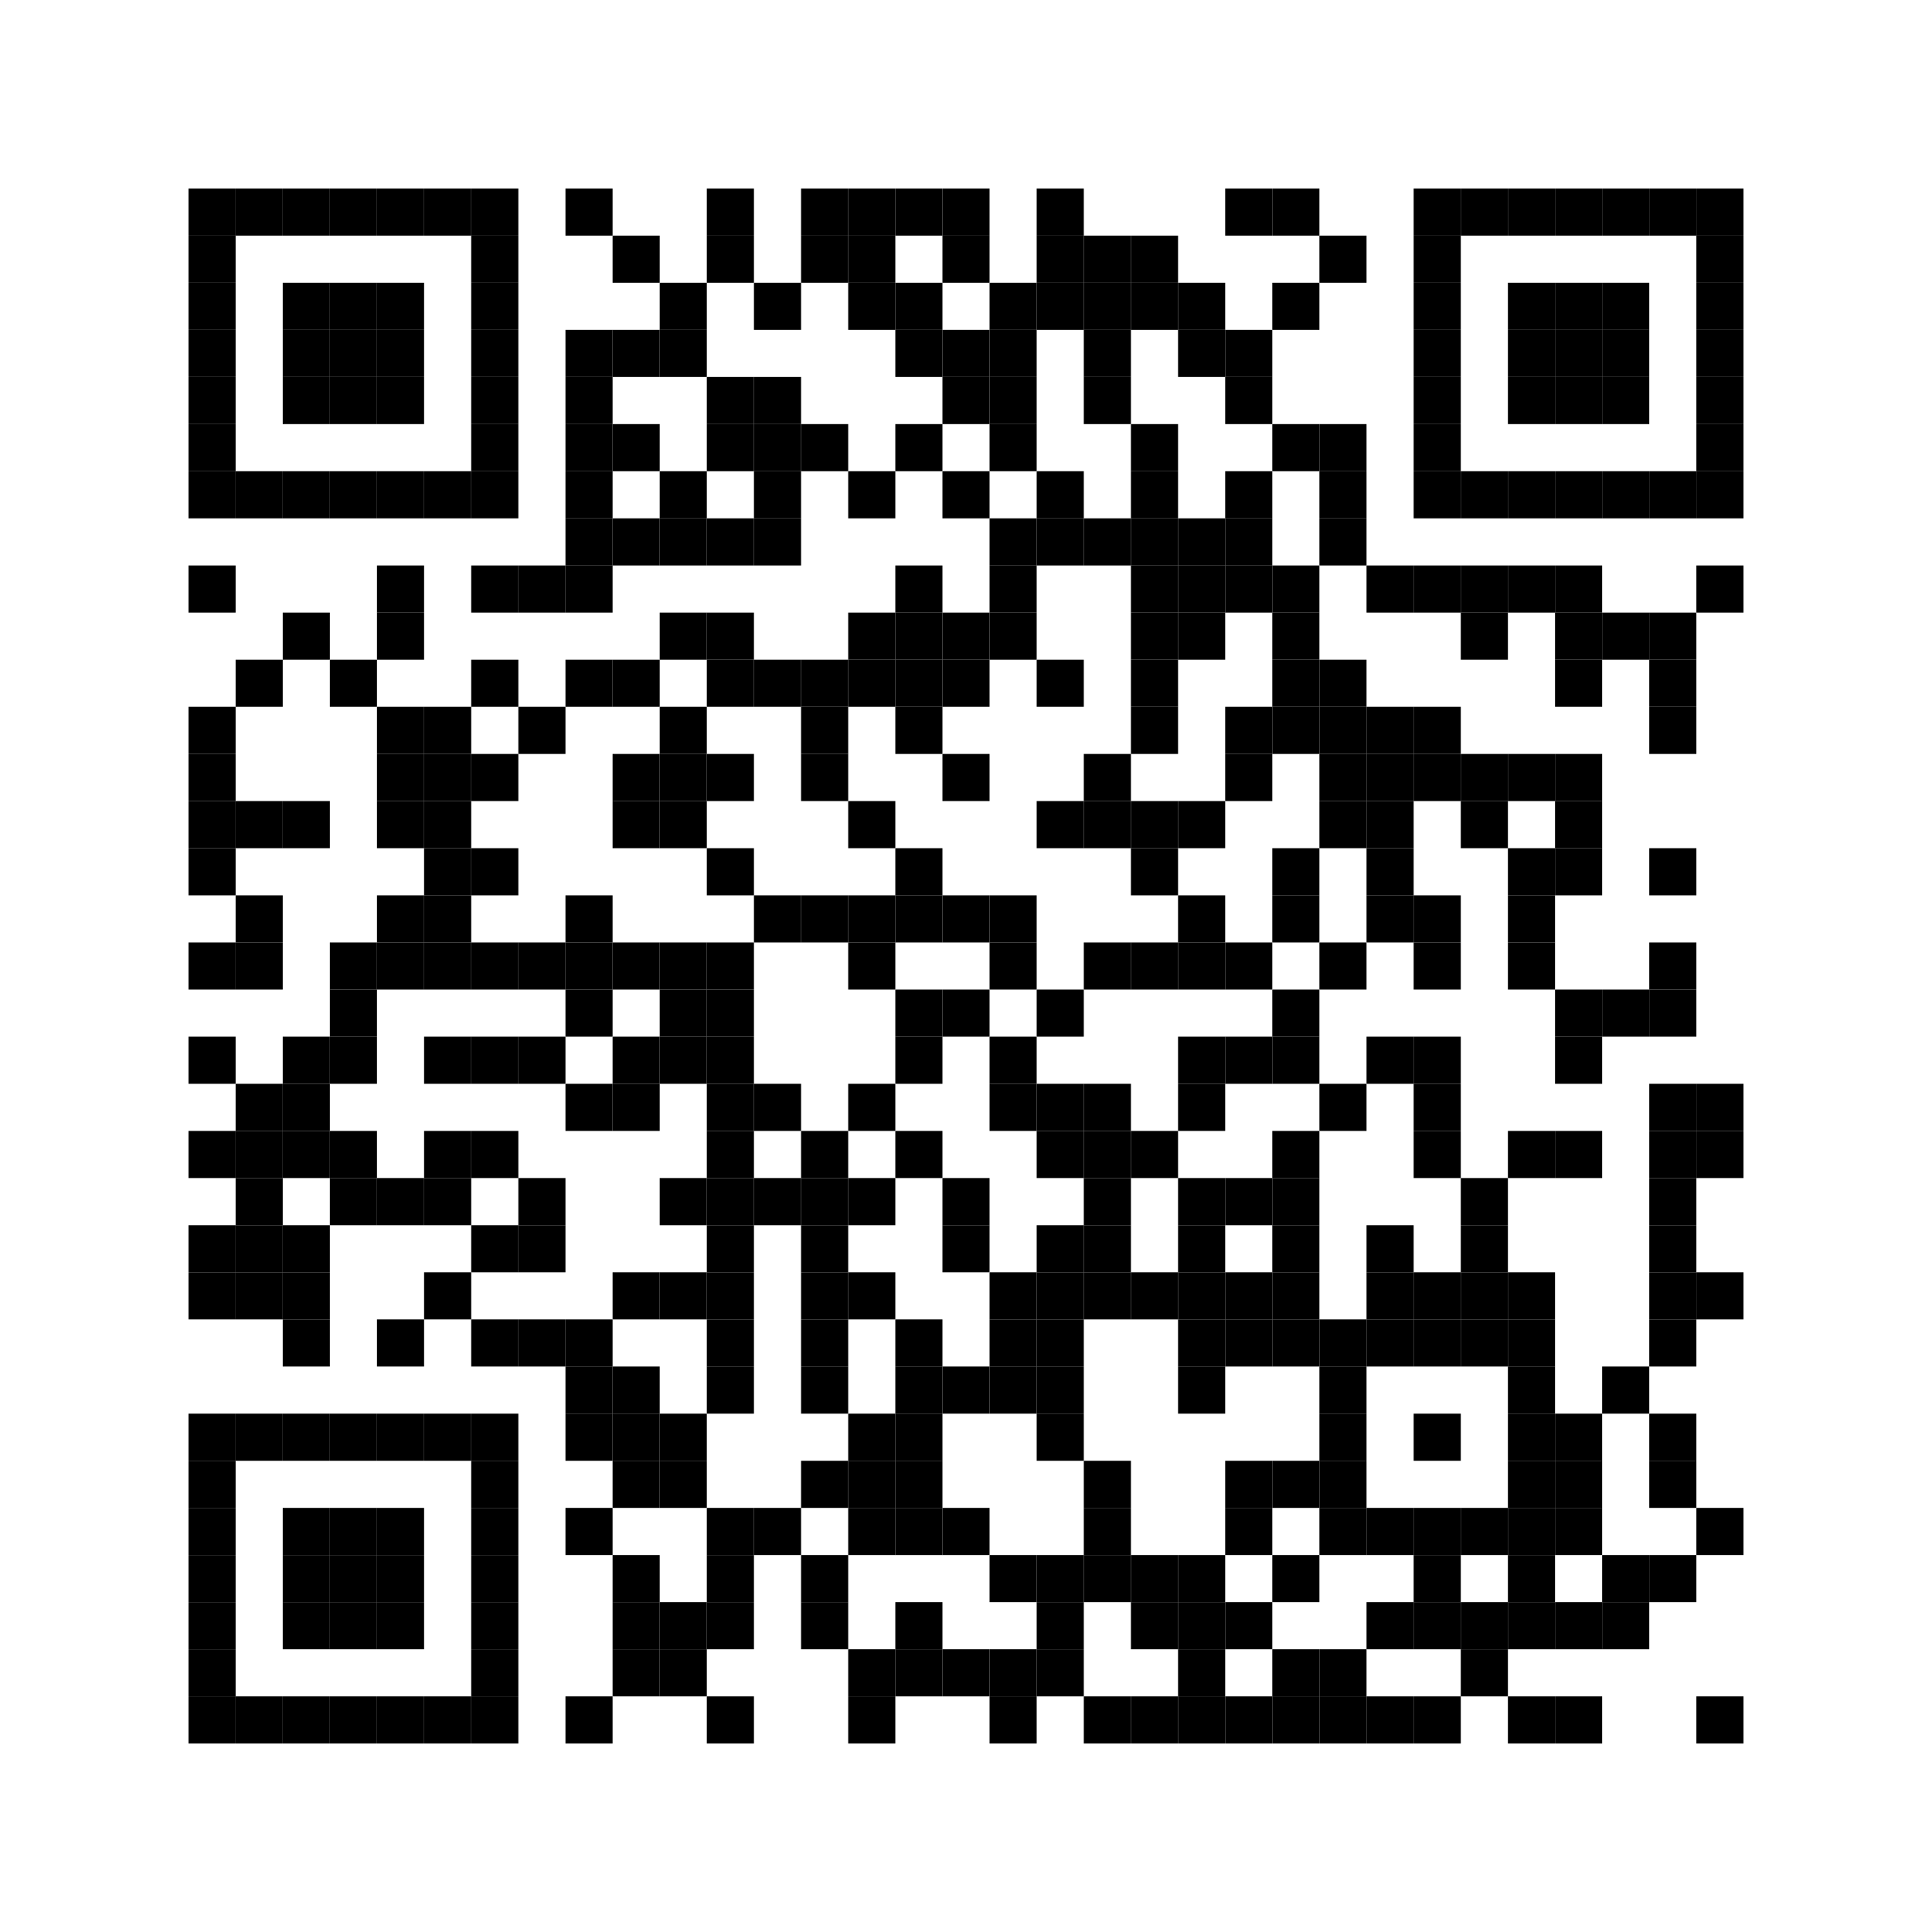 <?xml version="1.0" encoding="UTF-8" standalone="no"?>
<svg
   xmlns:dc="http://purl.org/dc/elements/1.1/"
   xmlns:cc="http://creativecommons.org/ns#"
   xmlns:rdf="http://www.w3.org/1999/02/22-rdf-syntax-ns#"
   xmlns:svg="http://www.w3.org/2000/svg"
   xmlns="http://www.w3.org/2000/svg"
   xmlns:xlink="http://www.w3.org/1999/xlink"
   xmlns:sodipodi="http://sodipodi.sourceforge.net/DTD/sodipodi-0.dtd"
   xmlns:inkscape="http://www.inkscape.org/namespaces/inkscape"
   version="1.1"
   width="369"
   height="369"
   viewBox="0 0 369 369"
   id="svg32270"
   inkscape:version="0.48.2 r9819"
   sodipodi:docname="modeles-libres.svg"
   inkscape:export-filename="/Users/antoinebardelli/Documents/CLIENTS/APRIL/Expolibre Tangram/IMAGES/QR-expolibre/modeles-libres.png"
   inkscape:export-xdpi="300"
   inkscape:export-ydpi="300">
  <sodipodi:namedview
     pagecolor="#ffffff"
     bordercolor="#666666"
     borderopacity="1"
     objecttolerance="10"
     gridtolerance="10"
     guidetolerance="10"
     inkscape:pageopacity="0"
     inkscape:pageshadow="2"
     inkscape:window-width="640"
     inkscape:window-height="480"
     id="namedview33391"
     showgrid="false"
     inkscape:zoom="0.6395664"
     inkscape:cx="184.5"
     inkscape:cy="184.5"
     inkscape:window-x="0"
     inkscape:window-y="22"
     inkscape:window-maximized="0"
     inkscape:current-layer="svg32270" />
  <desc
     id="desc32272" />
  <rect
     width="369"
     height="369"
     fill="#ffffff"
     cx="0"
     cy="0"
     id="rect32274" />
  <defs
     id="defs32276">
    <rect
       id="p"
       width="9"
       height="9" />
  </defs>
  <use
     height="369"
     width="369"
     style="fill:#000000"
     id="use32281"
     xlink:href="#p"
     y="36"
     x="36" />
  <use
     height="369"
     width="369"
     style="fill:#000000"
     id="use32283"
     xlink:href="#p"
     y="45"
     x="36" />
  <use
     height="369"
     width="369"
     style="fill:#000000"
     id="use32285"
     xlink:href="#p"
     y="54"
     x="36" />
  <use
     height="369"
     width="369"
     style="fill:#000000"
     id="use32287"
     xlink:href="#p"
     y="63"
     x="36" />
  <use
     height="369"
     width="369"
     style="fill:#000000"
     id="use32289"
     xlink:href="#p"
     y="72"
     x="36" />
  <use
     height="369"
     width="369"
     style="fill:#000000"
     id="use32291"
     xlink:href="#p"
     y="81"
     x="36" />
  <use
     height="369"
     width="369"
     style="fill:#000000"
     id="use32293"
     xlink:href="#p"
     y="90"
     x="36" />
  <use
     height="369"
     width="369"
     style="fill:#000000"
     id="use32295"
     xlink:href="#p"
     y="108"
     x="36" />
  <use
     height="369"
     width="369"
     style="fill:#000000"
     id="use32297"
     xlink:href="#p"
     y="135"
     x="36" />
  <use
     height="369"
     width="369"
     style="fill:#000000"
     id="use32299"
     xlink:href="#p"
     y="144"
     x="36" />
  <use
     height="369"
     width="369"
     style="fill:#000000"
     id="use32301"
     xlink:href="#p"
     y="153"
     x="36" />
  <use
     height="369"
     width="369"
     style="fill:#000000"
     id="use32303"
     xlink:href="#p"
     y="162"
     x="36" />
  <use
     height="369"
     width="369"
     style="fill:#000000"
     id="use32305"
     xlink:href="#p"
     y="180"
     x="36" />
  <use
     height="369"
     width="369"
     style="fill:#000000"
     id="use32307"
     xlink:href="#p"
     y="198"
     x="36" />
  <use
     height="369"
     width="369"
     style="fill:#000000"
     id="use32309"
     xlink:href="#p"
     y="216"
     x="36" />
  <use
     height="369"
     width="369"
     style="fill:#000000"
     id="use32311"
     xlink:href="#p"
     y="234"
     x="36" />
  <use
     height="369"
     width="369"
     style="fill:#000000"
     id="use32313"
     xlink:href="#p"
     y="243"
     x="36" />
  <use
     height="369"
     width="369"
     style="fill:#000000"
     id="use32315"
     xlink:href="#p"
     y="270"
     x="36" />
  <use
     height="369"
     width="369"
     style="fill:#000000"
     id="use32317"
     xlink:href="#p"
     y="279"
     x="36" />
  <use
     height="369"
     width="369"
     style="fill:#000000"
     id="use32319"
     xlink:href="#p"
     y="288"
     x="36" />
  <use
     height="369"
     width="369"
     style="fill:#000000"
     id="use32321"
     xlink:href="#p"
     y="297"
     x="36" />
  <use
     height="369"
     width="369"
     style="fill:#000000"
     id="use32323"
     xlink:href="#p"
     y="306"
     x="36" />
  <use
     height="369"
     width="369"
     style="fill:#000000"
     id="use32325"
     xlink:href="#p"
     y="315"
     x="36" />
  <use
     height="369"
     width="369"
     style="fill:#000000"
     id="use32327"
     xlink:href="#p"
     y="324"
     x="36" />
  <use
     height="369"
     width="369"
     style="fill:#000000"
     id="use32329"
     xlink:href="#p"
     y="36"
     x="45" />
  <use
     height="369"
     width="369"
     style="fill:#000000"
     id="use32331"
     xlink:href="#p"
     y="90"
     x="45" />
  <use
     height="369"
     width="369"
     style="fill:#000000"
     id="use32333"
     xlink:href="#p"
     y="126"
     x="45" />
  <use
     height="369"
     width="369"
     style="fill:#000000"
     id="use32335"
     xlink:href="#p"
     y="153"
     x="45" />
  <use
     height="369"
     width="369"
     style="fill:#000000"
     id="use32337"
     xlink:href="#p"
     y="171"
     x="45" />
  <use
     height="369"
     width="369"
     style="fill:#000000"
     id="use32339"
     xlink:href="#p"
     y="180"
     x="45" />
  <use
     height="369"
     width="369"
     style="fill:#000000"
     id="use32341"
     xlink:href="#p"
     y="207"
     x="45" />
  <use
     height="369"
     width="369"
     style="fill:#000000"
     id="use32343"
     xlink:href="#p"
     y="216"
     x="45" />
  <use
     height="369"
     width="369"
     style="fill:#000000"
     id="use32345"
     xlink:href="#p"
     y="225"
     x="45" />
  <use
     height="369"
     width="369"
     style="fill:#000000"
     id="use32347"
     xlink:href="#p"
     y="234"
     x="45" />
  <use
     height="369"
     width="369"
     style="fill:#000000"
     id="use32349"
     xlink:href="#p"
     y="243"
     x="45" />
  <use
     height="369"
     width="369"
     style="fill:#000000"
     id="use32351"
     xlink:href="#p"
     y="270"
     x="45" />
  <use
     height="369"
     width="369"
     style="fill:#000000"
     id="use32353"
     xlink:href="#p"
     y="324"
     x="45" />
  <use
     height="369"
     width="369"
     style="fill:#000000"
     id="use32355"
     xlink:href="#p"
     y="36"
     x="54" />
  <use
     height="369"
     width="369"
     style="fill:#000000"
     id="use32357"
     xlink:href="#p"
     y="54"
     x="54" />
  <use
     height="369"
     width="369"
     style="fill:#000000"
     id="use32359"
     xlink:href="#p"
     y="63"
     x="54" />
  <use
     height="369"
     width="369"
     style="fill:#000000"
     id="use32361"
     xlink:href="#p"
     y="72"
     x="54" />
  <use
     height="369"
     width="369"
     style="fill:#000000"
     id="use32363"
     xlink:href="#p"
     y="90"
     x="54" />
  <use
     height="369"
     width="369"
     style="fill:#000000"
     id="use32365"
     xlink:href="#p"
     y="117"
     x="54" />
  <use
     height="369"
     width="369"
     style="fill:#000000"
     id="use32367"
     xlink:href="#p"
     y="153"
     x="54" />
  <use
     height="369"
     width="369"
     style="fill:#000000"
     id="use32369"
     xlink:href="#p"
     y="198"
     x="54" />
  <use
     height="369"
     width="369"
     style="fill:#000000"
     id="use32371"
     xlink:href="#p"
     y="207"
     x="54" />
  <use
     height="369"
     width="369"
     style="fill:#000000"
     id="use32373"
     xlink:href="#p"
     y="216"
     x="54" />
  <use
     height="369"
     width="369"
     style="fill:#000000"
     id="use32375"
     xlink:href="#p"
     y="234"
     x="54" />
  <use
     height="369"
     width="369"
     style="fill:#000000"
     id="use32377"
     xlink:href="#p"
     y="243"
     x="54" />
  <use
     height="369"
     width="369"
     style="fill:#000000"
     id="use32379"
     xlink:href="#p"
     y="252"
     x="54" />
  <use
     height="369"
     width="369"
     style="fill:#000000"
     id="use32381"
     xlink:href="#p"
     y="270"
     x="54" />
  <use
     height="369"
     width="369"
     style="fill:#000000"
     id="use32383"
     xlink:href="#p"
     y="288"
     x="54" />
  <use
     height="369"
     width="369"
     style="fill:#000000"
     id="use32385"
     xlink:href="#p"
     y="297"
     x="54" />
  <use
     height="369"
     width="369"
     style="fill:#000000"
     id="use32387"
     xlink:href="#p"
     y="306"
     x="54" />
  <use
     height="369"
     width="369"
     style="fill:#000000"
     id="use32389"
     xlink:href="#p"
     y="324"
     x="54" />
  <use
     height="369"
     width="369"
     style="fill:#000000"
     id="use32391"
     xlink:href="#p"
     y="36"
     x="63" />
  <use
     height="369"
     width="369"
     style="fill:#000000"
     id="use32393"
     xlink:href="#p"
     y="54"
     x="63" />
  <use
     height="369"
     width="369"
     style="fill:#000000"
     id="use32395"
     xlink:href="#p"
     y="63"
     x="63" />
  <use
     height="369"
     width="369"
     style="fill:#000000"
     id="use32397"
     xlink:href="#p"
     y="72"
     x="63" />
  <use
     height="369"
     width="369"
     style="fill:#000000"
     id="use32399"
     xlink:href="#p"
     y="90"
     x="63" />
  <use
     height="369"
     width="369"
     style="fill:#000000"
     id="use32401"
     xlink:href="#p"
     y="126"
     x="63" />
  <use
     height="369"
     width="369"
     style="fill:#000000"
     id="use32403"
     xlink:href="#p"
     y="180"
     x="63" />
  <use
     height="369"
     width="369"
     style="fill:#000000"
     id="use32405"
     xlink:href="#p"
     y="189"
     x="63" />
  <use
     height="369"
     width="369"
     style="fill:#000000"
     id="use32407"
     xlink:href="#p"
     y="198"
     x="63" />
  <use
     height="369"
     width="369"
     style="fill:#000000"
     id="use32409"
     xlink:href="#p"
     y="216"
     x="63" />
  <use
     height="369"
     width="369"
     style="fill:#000000"
     id="use32411"
     xlink:href="#p"
     y="225"
     x="63" />
  <use
     height="369"
     width="369"
     style="fill:#000000"
     id="use32413"
     xlink:href="#p"
     y="270"
     x="63" />
  <use
     height="369"
     width="369"
     style="fill:#000000"
     id="use32415"
     xlink:href="#p"
     y="288"
     x="63" />
  <use
     height="369"
     width="369"
     style="fill:#000000"
     id="use32417"
     xlink:href="#p"
     y="297"
     x="63" />
  <use
     height="369"
     width="369"
     style="fill:#000000"
     id="use32419"
     xlink:href="#p"
     y="306"
     x="63" />
  <use
     height="369"
     width="369"
     style="fill:#000000"
     id="use32421"
     xlink:href="#p"
     y="324"
     x="63" />
  <use
     height="369"
     width="369"
     style="fill:#000000"
     id="use32423"
     xlink:href="#p"
     y="36"
     x="72" />
  <use
     height="369"
     width="369"
     style="fill:#000000"
     id="use32425"
     xlink:href="#p"
     y="54"
     x="72" />
  <use
     height="369"
     width="369"
     style="fill:#000000"
     id="use32427"
     xlink:href="#p"
     y="63"
     x="72" />
  <use
     height="369"
     width="369"
     style="fill:#000000"
     id="use32429"
     xlink:href="#p"
     y="72"
     x="72" />
  <use
     height="369"
     width="369"
     style="fill:#000000"
     id="use32431"
     xlink:href="#p"
     y="90"
     x="72" />
  <use
     height="369"
     width="369"
     style="fill:#000000"
     id="use32433"
     xlink:href="#p"
     y="108"
     x="72" />
  <use
     height="369"
     width="369"
     style="fill:#000000"
     id="use32435"
     xlink:href="#p"
     y="117"
     x="72" />
  <use
     height="369"
     width="369"
     style="fill:#000000"
     id="use32437"
     xlink:href="#p"
     y="135"
     x="72" />
  <use
     height="369"
     width="369"
     style="fill:#000000"
     id="use32439"
     xlink:href="#p"
     y="144"
     x="72" />
  <use
     height="369"
     width="369"
     style="fill:#000000"
     id="use32441"
     xlink:href="#p"
     y="153"
     x="72" />
  <use
     height="369"
     width="369"
     style="fill:#000000"
     id="use32443"
     xlink:href="#p"
     y="171"
     x="72" />
  <use
     height="369"
     width="369"
     style="fill:#000000"
     id="use32445"
     xlink:href="#p"
     y="180"
     x="72" />
  <use
     height="369"
     width="369"
     style="fill:#000000"
     id="use32447"
     xlink:href="#p"
     y="225"
     x="72" />
  <use
     height="369"
     width="369"
     style="fill:#000000"
     id="use32449"
     xlink:href="#p"
     y="252"
     x="72" />
  <use
     height="369"
     width="369"
     style="fill:#000000"
     id="use32451"
     xlink:href="#p"
     y="270"
     x="72" />
  <use
     height="369"
     width="369"
     style="fill:#000000"
     id="use32453"
     xlink:href="#p"
     y="288"
     x="72" />
  <use
     height="369"
     width="369"
     style="fill:#000000"
     id="use32455"
     xlink:href="#p"
     y="297"
     x="72" />
  <use
     height="369"
     width="369"
     style="fill:#000000"
     id="use32457"
     xlink:href="#p"
     y="306"
     x="72" />
  <use
     height="369"
     width="369"
     style="fill:#000000"
     id="use32459"
     xlink:href="#p"
     y="324"
     x="72" />
  <use
     height="369"
     width="369"
     style="fill:#000000"
     id="use32461"
     xlink:href="#p"
     y="36"
     x="81" />
  <use
     height="369"
     width="369"
     style="fill:#000000"
     id="use32463"
     xlink:href="#p"
     y="90"
     x="81" />
  <use
     height="369"
     width="369"
     style="fill:#000000"
     id="use32465"
     xlink:href="#p"
     y="135"
     x="81" />
  <use
     height="369"
     width="369"
     style="fill:#000000"
     id="use32467"
     xlink:href="#p"
     y="144"
     x="81" />
  <use
     height="369"
     width="369"
     style="fill:#000000"
     id="use32469"
     xlink:href="#p"
     y="153"
     x="81" />
  <use
     height="369"
     width="369"
     style="fill:#000000"
     id="use32471"
     xlink:href="#p"
     y="162"
     x="81" />
  <use
     height="369"
     width="369"
     style="fill:#000000"
     id="use32473"
     xlink:href="#p"
     y="171"
     x="81" />
  <use
     height="369"
     width="369"
     style="fill:#000000"
     id="use32475"
     xlink:href="#p"
     y="180"
     x="81" />
  <use
     height="369"
     width="369"
     style="fill:#000000"
     id="use32477"
     xlink:href="#p"
     y="198"
     x="81" />
  <use
     height="369"
     width="369"
     style="fill:#000000"
     id="use32479"
     xlink:href="#p"
     y="216"
     x="81" />
  <use
     height="369"
     width="369"
     style="fill:#000000"
     id="use32481"
     xlink:href="#p"
     y="225"
     x="81" />
  <use
     height="369"
     width="369"
     style="fill:#000000"
     id="use32483"
     xlink:href="#p"
     y="243"
     x="81" />
  <use
     height="369"
     width="369"
     style="fill:#000000"
     id="use32485"
     xlink:href="#p"
     y="270"
     x="81" />
  <use
     height="369"
     width="369"
     style="fill:#000000"
     id="use32487"
     xlink:href="#p"
     y="324"
     x="81" />
  <use
     height="369"
     width="369"
     style="fill:#000000"
     id="use32489"
     xlink:href="#p"
     y="36"
     x="90" />
  <use
     height="369"
     width="369"
     style="fill:#000000"
     id="use32491"
     xlink:href="#p"
     y="45"
     x="90" />
  <use
     height="369"
     width="369"
     style="fill:#000000"
     id="use32493"
     xlink:href="#p"
     y="54"
     x="90" />
  <use
     height="369"
     width="369"
     style="fill:#000000"
     id="use32495"
     xlink:href="#p"
     y="63"
     x="90" />
  <use
     height="369"
     width="369"
     style="fill:#000000"
     id="use32497"
     xlink:href="#p"
     y="72"
     x="90" />
  <use
     height="369"
     width="369"
     style="fill:#000000"
     id="use32499"
     xlink:href="#p"
     y="81"
     x="90" />
  <use
     height="369"
     width="369"
     style="fill:#000000"
     id="use32501"
     xlink:href="#p"
     y="90"
     x="90" />
  <use
     height="369"
     width="369"
     style="fill:#000000"
     id="use32503"
     xlink:href="#p"
     y="108"
     x="90" />
  <use
     height="369"
     width="369"
     style="fill:#000000"
     id="use32505"
     xlink:href="#p"
     y="126"
     x="90" />
  <use
     height="369"
     width="369"
     style="fill:#000000"
     id="use32507"
     xlink:href="#p"
     y="144"
     x="90" />
  <use
     height="369"
     width="369"
     style="fill:#000000"
     id="use32509"
     xlink:href="#p"
     y="162"
     x="90" />
  <use
     height="369"
     width="369"
     style="fill:#000000"
     id="use32511"
     xlink:href="#p"
     y="180"
     x="90" />
  <use
     height="369"
     width="369"
     style="fill:#000000"
     id="use32513"
     xlink:href="#p"
     y="198"
     x="90" />
  <use
     height="369"
     width="369"
     style="fill:#000000"
     id="use32515"
     xlink:href="#p"
     y="216"
     x="90" />
  <use
     height="369"
     width="369"
     style="fill:#000000"
     id="use32517"
     xlink:href="#p"
     y="234"
     x="90" />
  <use
     height="369"
     width="369"
     style="fill:#000000"
     id="use32519"
     xlink:href="#p"
     y="252"
     x="90" />
  <use
     height="369"
     width="369"
     style="fill:#000000"
     id="use32521"
     xlink:href="#p"
     y="270"
     x="90" />
  <use
     height="369"
     width="369"
     style="fill:#000000"
     id="use32523"
     xlink:href="#p"
     y="279"
     x="90" />
  <use
     height="369"
     width="369"
     style="fill:#000000"
     id="use32525"
     xlink:href="#p"
     y="288"
     x="90" />
  <use
     height="369"
     width="369"
     style="fill:#000000"
     id="use32527"
     xlink:href="#p"
     y="297"
     x="90" />
  <use
     height="369"
     width="369"
     style="fill:#000000"
     id="use32529"
     xlink:href="#p"
     y="306"
     x="90" />
  <use
     height="369"
     width="369"
     style="fill:#000000"
     id="use32531"
     xlink:href="#p"
     y="315"
     x="90" />
  <use
     height="369"
     width="369"
     style="fill:#000000"
     id="use32533"
     xlink:href="#p"
     y="324"
     x="90" />
  <use
     height="369"
     width="369"
     style="fill:#000000"
     id="use32535"
     xlink:href="#p"
     y="108"
     x="99" />
  <use
     height="369"
     width="369"
     style="fill:#000000"
     id="use32537"
     xlink:href="#p"
     y="135"
     x="99" />
  <use
     height="369"
     width="369"
     style="fill:#000000"
     id="use32539"
     xlink:href="#p"
     y="180"
     x="99" />
  <use
     height="369"
     width="369"
     style="fill:#000000"
     id="use32541"
     xlink:href="#p"
     y="198"
     x="99" />
  <use
     height="369"
     width="369"
     style="fill:#000000"
     id="use32543"
     xlink:href="#p"
     y="225"
     x="99" />
  <use
     height="369"
     width="369"
     style="fill:#000000"
     id="use32545"
     xlink:href="#p"
     y="234"
     x="99" />
  <use
     height="369"
     width="369"
     style="fill:#000000"
     id="use32547"
     xlink:href="#p"
     y="252"
     x="99" />
  <use
     height="369"
     width="369"
     style="fill:#000000"
     id="use32549"
     xlink:href="#p"
     y="36"
     x="108" />
  <use
     height="369"
     width="369"
     style="fill:#000000"
     id="use32551"
     xlink:href="#p"
     y="63"
     x="108" />
  <use
     height="369"
     width="369"
     style="fill:#000000"
     id="use32553"
     xlink:href="#p"
     y="72"
     x="108" />
  <use
     height="369"
     width="369"
     style="fill:#000000"
     id="use32555"
     xlink:href="#p"
     y="81"
     x="108" />
  <use
     height="369"
     width="369"
     style="fill:#000000"
     id="use32557"
     xlink:href="#p"
     y="90"
     x="108" />
  <use
     height="369"
     width="369"
     style="fill:#000000"
     id="use32559"
     xlink:href="#p"
     y="99"
     x="108" />
  <use
     height="369"
     width="369"
     style="fill:#000000"
     id="use32561"
     xlink:href="#p"
     y="108"
     x="108" />
  <use
     height="369"
     width="369"
     style="fill:#000000"
     id="use32563"
     xlink:href="#p"
     y="126"
     x="108" />
  <use
     height="369"
     width="369"
     style="fill:#000000"
     id="use32565"
     xlink:href="#p"
     y="171"
     x="108" />
  <use
     height="369"
     width="369"
     style="fill:#000000"
     id="use32567"
     xlink:href="#p"
     y="180"
     x="108" />
  <use
     height="369"
     width="369"
     style="fill:#000000"
     id="use32569"
     xlink:href="#p"
     y="189"
     x="108" />
  <use
     height="369"
     width="369"
     style="fill:#000000"
     id="use32571"
     xlink:href="#p"
     y="207"
     x="108" />
  <use
     height="369"
     width="369"
     style="fill:#000000"
     id="use32573"
     xlink:href="#p"
     y="252"
     x="108" />
  <use
     height="369"
     width="369"
     style="fill:#000000"
     id="use32575"
     xlink:href="#p"
     y="261"
     x="108" />
  <use
     height="369"
     width="369"
     style="fill:#000000"
     id="use32577"
     xlink:href="#p"
     y="270"
     x="108" />
  <use
     height="369"
     width="369"
     style="fill:#000000"
     id="use32579"
     xlink:href="#p"
     y="288"
     x="108" />
  <use
     height="369"
     width="369"
     style="fill:#000000"
     id="use32581"
     xlink:href="#p"
     y="324"
     x="108" />
  <use
     height="369"
     width="369"
     style="fill:#000000"
     id="use32583"
     xlink:href="#p"
     y="45"
     x="117" />
  <use
     height="369"
     width="369"
     style="fill:#000000"
     id="use32585"
     xlink:href="#p"
     y="63"
     x="117" />
  <use
     height="369"
     width="369"
     style="fill:#000000"
     id="use32587"
     xlink:href="#p"
     y="81"
     x="117" />
  <use
     height="369"
     width="369"
     style="fill:#000000"
     id="use32589"
     xlink:href="#p"
     y="99"
     x="117" />
  <use
     height="369"
     width="369"
     style="fill:#000000"
     id="use32591"
     xlink:href="#p"
     y="126"
     x="117" />
  <use
     height="369"
     width="369"
     style="fill:#000000"
     id="use32593"
     xlink:href="#p"
     y="144"
     x="117" />
  <use
     height="369"
     width="369"
     style="fill:#000000"
     id="use32595"
     xlink:href="#p"
     y="153"
     x="117" />
  <use
     height="369"
     width="369"
     style="fill:#000000"
     id="use32597"
     xlink:href="#p"
     y="180"
     x="117" />
  <use
     height="369"
     width="369"
     style="fill:#000000"
     id="use32599"
     xlink:href="#p"
     y="198"
     x="117" />
  <use
     height="369"
     width="369"
     style="fill:#000000"
     id="use32601"
     xlink:href="#p"
     y="207"
     x="117" />
  <use
     height="369"
     width="369"
     style="fill:#000000"
     id="use32603"
     xlink:href="#p"
     y="243"
     x="117" />
  <use
     height="369"
     width="369"
     style="fill:#000000"
     id="use32605"
     xlink:href="#p"
     y="261"
     x="117" />
  <use
     height="369"
     width="369"
     style="fill:#000000"
     id="use32607"
     xlink:href="#p"
     y="270"
     x="117" />
  <use
     height="369"
     width="369"
     style="fill:#000000"
     id="use32609"
     xlink:href="#p"
     y="279"
     x="117" />
  <use
     height="369"
     width="369"
     style="fill:#000000"
     id="use32611"
     xlink:href="#p"
     y="297"
     x="117" />
  <use
     height="369"
     width="369"
     style="fill:#000000"
     id="use32613"
     xlink:href="#p"
     y="306"
     x="117" />
  <use
     height="369"
     width="369"
     style="fill:#000000"
     id="use32615"
     xlink:href="#p"
     y="315"
     x="117" />
  <use
     height="369"
     width="369"
     style="fill:#000000"
     id="use32617"
     xlink:href="#p"
     y="54"
     x="126" />
  <use
     height="369"
     width="369"
     style="fill:#000000"
     id="use32619"
     xlink:href="#p"
     y="63"
     x="126" />
  <use
     height="369"
     width="369"
     style="fill:#000000"
     id="use32621"
     xlink:href="#p"
     y="90"
     x="126" />
  <use
     height="369"
     width="369"
     style="fill:#000000"
     id="use32623"
     xlink:href="#p"
     y="99"
     x="126" />
  <use
     height="369"
     width="369"
     style="fill:#000000"
     id="use32625"
     xlink:href="#p"
     y="117"
     x="126" />
  <use
     height="369"
     width="369"
     style="fill:#000000"
     id="use32627"
     xlink:href="#p"
     y="135"
     x="126" />
  <use
     height="369"
     width="369"
     style="fill:#000000"
     id="use32629"
     xlink:href="#p"
     y="144"
     x="126" />
  <use
     height="369"
     width="369"
     style="fill:#000000"
     id="use32631"
     xlink:href="#p"
     y="153"
     x="126" />
  <use
     height="369"
     width="369"
     style="fill:#000000"
     id="use32633"
     xlink:href="#p"
     y="180"
     x="126" />
  <use
     height="369"
     width="369"
     style="fill:#000000"
     id="use32635"
     xlink:href="#p"
     y="189"
     x="126" />
  <use
     height="369"
     width="369"
     style="fill:#000000"
     id="use32637"
     xlink:href="#p"
     y="198"
     x="126" />
  <use
     height="369"
     width="369"
     style="fill:#000000"
     id="use32639"
     xlink:href="#p"
     y="225"
     x="126" />
  <use
     height="369"
     width="369"
     style="fill:#000000"
     id="use32641"
     xlink:href="#p"
     y="243"
     x="126" />
  <use
     height="369"
     width="369"
     style="fill:#000000"
     id="use32643"
     xlink:href="#p"
     y="270"
     x="126" />
  <use
     height="369"
     width="369"
     style="fill:#000000"
     id="use32645"
     xlink:href="#p"
     y="279"
     x="126" />
  <use
     height="369"
     width="369"
     style="fill:#000000"
     id="use32647"
     xlink:href="#p"
     y="306"
     x="126" />
  <use
     height="369"
     width="369"
     style="fill:#000000"
     id="use32649"
     xlink:href="#p"
     y="315"
     x="126" />
  <use
     height="369"
     width="369"
     style="fill:#000000"
     id="use32651"
     xlink:href="#p"
     y="36"
     x="135" />
  <use
     height="369"
     width="369"
     style="fill:#000000"
     id="use32653"
     xlink:href="#p"
     y="45"
     x="135" />
  <use
     height="369"
     width="369"
     style="fill:#000000"
     id="use32655"
     xlink:href="#p"
     y="72"
     x="135" />
  <use
     height="369"
     width="369"
     style="fill:#000000"
     id="use32657"
     xlink:href="#p"
     y="81"
     x="135" />
  <use
     height="369"
     width="369"
     style="fill:#000000"
     id="use32659"
     xlink:href="#p"
     y="99"
     x="135" />
  <use
     height="369"
     width="369"
     style="fill:#000000"
     id="use32661"
     xlink:href="#p"
     y="117"
     x="135" />
  <use
     height="369"
     width="369"
     style="fill:#000000"
     id="use32663"
     xlink:href="#p"
     y="126"
     x="135" />
  <use
     height="369"
     width="369"
     style="fill:#000000"
     id="use32665"
     xlink:href="#p"
     y="144"
     x="135" />
  <use
     height="369"
     width="369"
     style="fill:#000000"
     id="use32667"
     xlink:href="#p"
     y="162"
     x="135" />
  <use
     height="369"
     width="369"
     style="fill:#000000"
     id="use32669"
     xlink:href="#p"
     y="180"
     x="135" />
  <use
     height="369"
     width="369"
     style="fill:#000000"
     id="use32671"
     xlink:href="#p"
     y="189"
     x="135" />
  <use
     height="369"
     width="369"
     style="fill:#000000"
     id="use32673"
     xlink:href="#p"
     y="198"
     x="135" />
  <use
     height="369"
     width="369"
     style="fill:#000000"
     id="use32675"
     xlink:href="#p"
     y="207"
     x="135" />
  <use
     height="369"
     width="369"
     style="fill:#000000"
     id="use32677"
     xlink:href="#p"
     y="216"
     x="135" />
  <use
     height="369"
     width="369"
     style="fill:#000000"
     id="use32679"
     xlink:href="#p"
     y="225"
     x="135" />
  <use
     height="369"
     width="369"
     style="fill:#000000"
     id="use32681"
     xlink:href="#p"
     y="234"
     x="135" />
  <use
     height="369"
     width="369"
     style="fill:#000000"
     id="use32683"
     xlink:href="#p"
     y="243"
     x="135" />
  <use
     height="369"
     width="369"
     style="fill:#000000"
     id="use32685"
     xlink:href="#p"
     y="252"
     x="135" />
  <use
     height="369"
     width="369"
     style="fill:#000000"
     id="use32687"
     xlink:href="#p"
     y="261"
     x="135" />
  <use
     height="369"
     width="369"
     style="fill:#000000"
     id="use32689"
     xlink:href="#p"
     y="288"
     x="135" />
  <use
     height="369"
     width="369"
     style="fill:#000000"
     id="use32691"
     xlink:href="#p"
     y="297"
     x="135" />
  <use
     height="369"
     width="369"
     style="fill:#000000"
     id="use32693"
     xlink:href="#p"
     y="306"
     x="135" />
  <use
     height="369"
     width="369"
     style="fill:#000000"
     id="use32695"
     xlink:href="#p"
     y="324"
     x="135" />
  <use
     height="369"
     width="369"
     style="fill:#000000"
     id="use32697"
     xlink:href="#p"
     y="54"
     x="144" />
  <use
     height="369"
     width="369"
     style="fill:#000000"
     id="use32699"
     xlink:href="#p"
     y="72"
     x="144" />
  <use
     height="369"
     width="369"
     style="fill:#000000"
     id="use32701"
     xlink:href="#p"
     y="81"
     x="144" />
  <use
     height="369"
     width="369"
     style="fill:#000000"
     id="use32703"
     xlink:href="#p"
     y="90"
     x="144" />
  <use
     height="369"
     width="369"
     style="fill:#000000"
     id="use32705"
     xlink:href="#p"
     y="99"
     x="144" />
  <use
     height="369"
     width="369"
     style="fill:#000000"
     id="use32707"
     xlink:href="#p"
     y="126"
     x="144" />
  <use
     height="369"
     width="369"
     style="fill:#000000"
     id="use32709"
     xlink:href="#p"
     y="171"
     x="144" />
  <use
     height="369"
     width="369"
     style="fill:#000000"
     id="use32711"
     xlink:href="#p"
     y="207"
     x="144" />
  <use
     height="369"
     width="369"
     style="fill:#000000"
     id="use32713"
     xlink:href="#p"
     y="225"
     x="144" />
  <use
     height="369"
     width="369"
     style="fill:#000000"
     id="use32715"
     xlink:href="#p"
     y="288"
     x="144" />
  <use
     height="369"
     width="369"
     style="fill:#000000"
     id="use32717"
     xlink:href="#p"
     y="36"
     x="153" />
  <use
     height="369"
     width="369"
     style="fill:#000000"
     id="use32719"
     xlink:href="#p"
     y="45"
     x="153" />
  <use
     height="369"
     width="369"
     style="fill:#000000"
     id="use32721"
     xlink:href="#p"
     y="81"
     x="153" />
  <use
     height="369"
     width="369"
     style="fill:#000000"
     id="use32723"
     xlink:href="#p"
     y="126"
     x="153" />
  <use
     height="369"
     width="369"
     style="fill:#000000"
     id="use32725"
     xlink:href="#p"
     y="135"
     x="153" />
  <use
     height="369"
     width="369"
     style="fill:#000000"
     id="use32727"
     xlink:href="#p"
     y="144"
     x="153" />
  <use
     height="369"
     width="369"
     style="fill:#000000"
     id="use32729"
     xlink:href="#p"
     y="171"
     x="153" />
  <use
     height="369"
     width="369"
     style="fill:#000000"
     id="use32731"
     xlink:href="#p"
     y="216"
     x="153" />
  <use
     height="369"
     width="369"
     style="fill:#000000"
     id="use32733"
     xlink:href="#p"
     y="225"
     x="153" />
  <use
     height="369"
     width="369"
     style="fill:#000000"
     id="use32735"
     xlink:href="#p"
     y="234"
     x="153" />
  <use
     height="369"
     width="369"
     style="fill:#000000"
     id="use32737"
     xlink:href="#p"
     y="243"
     x="153" />
  <use
     height="369"
     width="369"
     style="fill:#000000"
     id="use32739"
     xlink:href="#p"
     y="252"
     x="153" />
  <use
     height="369"
     width="369"
     style="fill:#000000"
     id="use32741"
     xlink:href="#p"
     y="261"
     x="153" />
  <use
     height="369"
     width="369"
     style="fill:#000000"
     id="use32743"
     xlink:href="#p"
     y="279"
     x="153" />
  <use
     height="369"
     width="369"
     style="fill:#000000"
     id="use32745"
     xlink:href="#p"
     y="297"
     x="153" />
  <use
     height="369"
     width="369"
     style="fill:#000000"
     id="use32747"
     xlink:href="#p"
     y="306"
     x="153" />
  <use
     height="369"
     width="369"
     style="fill:#000000"
     id="use32749"
     xlink:href="#p"
     y="36"
     x="162" />
  <use
     height="369"
     width="369"
     style="fill:#000000"
     id="use32751"
     xlink:href="#p"
     y="45"
     x="162" />
  <use
     height="369"
     width="369"
     style="fill:#000000"
     id="use32753"
     xlink:href="#p"
     y="54"
     x="162" />
  <use
     height="369"
     width="369"
     style="fill:#000000"
     id="use32755"
     xlink:href="#p"
     y="90"
     x="162" />
  <use
     height="369"
     width="369"
     style="fill:#000000"
     id="use32757"
     xlink:href="#p"
     y="117"
     x="162" />
  <use
     height="369"
     width="369"
     style="fill:#000000"
     id="use32759"
     xlink:href="#p"
     y="126"
     x="162" />
  <use
     height="369"
     width="369"
     style="fill:#000000"
     id="use32761"
     xlink:href="#p"
     y="153"
     x="162" />
  <use
     height="369"
     width="369"
     style="fill:#000000"
     id="use32763"
     xlink:href="#p"
     y="171"
     x="162" />
  <use
     height="369"
     width="369"
     style="fill:#000000"
     id="use32765"
     xlink:href="#p"
     y="180"
     x="162" />
  <use
     height="369"
     width="369"
     style="fill:#000000"
     id="use32767"
     xlink:href="#p"
     y="207"
     x="162" />
  <use
     height="369"
     width="369"
     style="fill:#000000"
     id="use32769"
     xlink:href="#p"
     y="225"
     x="162" />
  <use
     height="369"
     width="369"
     style="fill:#000000"
     id="use32771"
     xlink:href="#p"
     y="243"
     x="162" />
  <use
     height="369"
     width="369"
     style="fill:#000000"
     id="use32773"
     xlink:href="#p"
     y="270"
     x="162" />
  <use
     height="369"
     width="369"
     style="fill:#000000"
     id="use32775"
     xlink:href="#p"
     y="279"
     x="162" />
  <use
     height="369"
     width="369"
     style="fill:#000000"
     id="use32777"
     xlink:href="#p"
     y="288"
     x="162" />
  <use
     height="369"
     width="369"
     style="fill:#000000"
     id="use32779"
     xlink:href="#p"
     y="315"
     x="162" />
  <use
     height="369"
     width="369"
     style="fill:#000000"
     id="use32781"
     xlink:href="#p"
     y="324"
     x="162" />
  <use
     height="369"
     width="369"
     style="fill:#000000"
     id="use32783"
     xlink:href="#p"
     y="36"
     x="171" />
  <use
     height="369"
     width="369"
     style="fill:#000000"
     id="use32785"
     xlink:href="#p"
     y="54"
     x="171" />
  <use
     height="369"
     width="369"
     style="fill:#000000"
     id="use32787"
     xlink:href="#p"
     y="63"
     x="171" />
  <use
     height="369"
     width="369"
     style="fill:#000000"
     id="use32789"
     xlink:href="#p"
     y="81"
     x="171" />
  <use
     height="369"
     width="369"
     style="fill:#000000"
     id="use32791"
     xlink:href="#p"
     y="108"
     x="171" />
  <use
     height="369"
     width="369"
     style="fill:#000000"
     id="use32793"
     xlink:href="#p"
     y="117"
     x="171" />
  <use
     height="369"
     width="369"
     style="fill:#000000"
     id="use32795"
     xlink:href="#p"
     y="126"
     x="171" />
  <use
     height="369"
     width="369"
     style="fill:#000000"
     id="use32797"
     xlink:href="#p"
     y="135"
     x="171" />
  <use
     height="369"
     width="369"
     style="fill:#000000"
     id="use32799"
     xlink:href="#p"
     y="162"
     x="171" />
  <use
     height="369"
     width="369"
     style="fill:#000000"
     id="use32801"
     xlink:href="#p"
     y="171"
     x="171" />
  <use
     height="369"
     width="369"
     style="fill:#000000"
     id="use32803"
     xlink:href="#p"
     y="189"
     x="171" />
  <use
     height="369"
     width="369"
     style="fill:#000000"
     id="use32805"
     xlink:href="#p"
     y="198"
     x="171" />
  <use
     height="369"
     width="369"
     style="fill:#000000"
     id="use32807"
     xlink:href="#p"
     y="216"
     x="171" />
  <use
     height="369"
     width="369"
     style="fill:#000000"
     id="use32809"
     xlink:href="#p"
     y="252"
     x="171" />
  <use
     height="369"
     width="369"
     style="fill:#000000"
     id="use32811"
     xlink:href="#p"
     y="261"
     x="171" />
  <use
     height="369"
     width="369"
     style="fill:#000000"
     id="use32813"
     xlink:href="#p"
     y="270"
     x="171" />
  <use
     height="369"
     width="369"
     style="fill:#000000"
     id="use32815"
     xlink:href="#p"
     y="279"
     x="171" />
  <use
     height="369"
     width="369"
     style="fill:#000000"
     id="use32817"
     xlink:href="#p"
     y="288"
     x="171" />
  <use
     height="369"
     width="369"
     style="fill:#000000"
     id="use32819"
     xlink:href="#p"
     y="306"
     x="171" />
  <use
     height="369"
     width="369"
     style="fill:#000000"
     id="use32821"
     xlink:href="#p"
     y="315"
     x="171" />
  <use
     height="369"
     width="369"
     style="fill:#000000"
     id="use32823"
     xlink:href="#p"
     y="36"
     x="180" />
  <use
     height="369"
     width="369"
     style="fill:#000000"
     id="use32825"
     xlink:href="#p"
     y="45"
     x="180" />
  <use
     height="369"
     width="369"
     style="fill:#000000"
     id="use32827"
     xlink:href="#p"
     y="63"
     x="180" />
  <use
     height="369"
     width="369"
     style="fill:#000000"
     id="use32829"
     xlink:href="#p"
     y="72"
     x="180" />
  <use
     height="369"
     width="369"
     style="fill:#000000"
     id="use32831"
     xlink:href="#p"
     y="90"
     x="180" />
  <use
     height="369"
     width="369"
     style="fill:#000000"
     id="use32833"
     xlink:href="#p"
     y="117"
     x="180" />
  <use
     height="369"
     width="369"
     style="fill:#000000"
     id="use32835"
     xlink:href="#p"
     y="126"
     x="180" />
  <use
     height="369"
     width="369"
     style="fill:#000000"
     id="use32837"
     xlink:href="#p"
     y="144"
     x="180" />
  <use
     height="369"
     width="369"
     style="fill:#000000"
     id="use32839"
     xlink:href="#p"
     y="171"
     x="180" />
  <use
     height="369"
     width="369"
     style="fill:#000000"
     id="use32841"
     xlink:href="#p"
     y="189"
     x="180" />
  <use
     height="369"
     width="369"
     style="fill:#000000"
     id="use32843"
     xlink:href="#p"
     y="225"
     x="180" />
  <use
     height="369"
     width="369"
     style="fill:#000000"
     id="use32845"
     xlink:href="#p"
     y="234"
     x="180" />
  <use
     height="369"
     width="369"
     style="fill:#000000"
     id="use32847"
     xlink:href="#p"
     y="261"
     x="180" />
  <use
     height="369"
     width="369"
     style="fill:#000000"
     id="use32849"
     xlink:href="#p"
     y="288"
     x="180" />
  <use
     height="369"
     width="369"
     style="fill:#000000"
     id="use32851"
     xlink:href="#p"
     y="315"
     x="180" />
  <use
     height="369"
     width="369"
     style="fill:#000000"
     id="use32853"
     xlink:href="#p"
     y="54"
     x="189" />
  <use
     height="369"
     width="369"
     style="fill:#000000"
     id="use32855"
     xlink:href="#p"
     y="63"
     x="189" />
  <use
     height="369"
     width="369"
     style="fill:#000000"
     id="use32857"
     xlink:href="#p"
     y="72"
     x="189" />
  <use
     height="369"
     width="369"
     style="fill:#000000"
     id="use32859"
     xlink:href="#p"
     y="81"
     x="189" />
  <use
     height="369"
     width="369"
     style="fill:#000000"
     id="use32861"
     xlink:href="#p"
     y="99"
     x="189" />
  <use
     height="369"
     width="369"
     style="fill:#000000"
     id="use32863"
     xlink:href="#p"
     y="108"
     x="189" />
  <use
     height="369"
     width="369"
     style="fill:#000000"
     id="use32865"
     xlink:href="#p"
     y="117"
     x="189" />
  <use
     height="369"
     width="369"
     style="fill:#000000"
     id="use32867"
     xlink:href="#p"
     y="171"
     x="189" />
  <use
     height="369"
     width="369"
     style="fill:#000000"
     id="use32869"
     xlink:href="#p"
     y="180"
     x="189" />
  <use
     height="369"
     width="369"
     style="fill:#000000"
     id="use32871"
     xlink:href="#p"
     y="198"
     x="189" />
  <use
     height="369"
     width="369"
     style="fill:#000000"
     id="use32873"
     xlink:href="#p"
     y="207"
     x="189" />
  <use
     height="369"
     width="369"
     style="fill:#000000"
     id="use32875"
     xlink:href="#p"
     y="243"
     x="189" />
  <use
     height="369"
     width="369"
     style="fill:#000000"
     id="use32877"
     xlink:href="#p"
     y="252"
     x="189" />
  <use
     height="369"
     width="369"
     style="fill:#000000"
     id="use32879"
     xlink:href="#p"
     y="261"
     x="189" />
  <use
     height="369"
     width="369"
     style="fill:#000000"
     id="use32881"
     xlink:href="#p"
     y="297"
     x="189" />
  <use
     height="369"
     width="369"
     style="fill:#000000"
     id="use32883"
     xlink:href="#p"
     y="315"
     x="189" />
  <use
     height="369"
     width="369"
     style="fill:#000000"
     id="use32885"
     xlink:href="#p"
     y="324"
     x="189" />
  <use
     height="369"
     width="369"
     style="fill:#000000"
     id="use32887"
     xlink:href="#p"
     y="36"
     x="198" />
  <use
     height="369"
     width="369"
     style="fill:#000000"
     id="use32889"
     xlink:href="#p"
     y="45"
     x="198" />
  <use
     height="369"
     width="369"
     style="fill:#000000"
     id="use32891"
     xlink:href="#p"
     y="54"
     x="198" />
  <use
     height="369"
     width="369"
     style="fill:#000000"
     id="use32893"
     xlink:href="#p"
     y="90"
     x="198" />
  <use
     height="369"
     width="369"
     style="fill:#000000"
     id="use32895"
     xlink:href="#p"
     y="99"
     x="198" />
  <use
     height="369"
     width="369"
     style="fill:#000000"
     id="use32897"
     xlink:href="#p"
     y="126"
     x="198" />
  <use
     height="369"
     width="369"
     style="fill:#000000"
     id="use32899"
     xlink:href="#p"
     y="153"
     x="198" />
  <use
     height="369"
     width="369"
     style="fill:#000000"
     id="use32901"
     xlink:href="#p"
     y="189"
     x="198" />
  <use
     height="369"
     width="369"
     style="fill:#000000"
     id="use32903"
     xlink:href="#p"
     y="207"
     x="198" />
  <use
     height="369"
     width="369"
     style="fill:#000000"
     id="use32905"
     xlink:href="#p"
     y="216"
     x="198" />
  <use
     height="369"
     width="369"
     style="fill:#000000"
     id="use32907"
     xlink:href="#p"
     y="234"
     x="198" />
  <use
     height="369"
     width="369"
     style="fill:#000000"
     id="use32909"
     xlink:href="#p"
     y="243"
     x="198" />
  <use
     height="369"
     width="369"
     style="fill:#000000"
     id="use32911"
     xlink:href="#p"
     y="252"
     x="198" />
  <use
     height="369"
     width="369"
     style="fill:#000000"
     id="use32913"
     xlink:href="#p"
     y="261"
     x="198" />
  <use
     height="369"
     width="369"
     style="fill:#000000"
     id="use32915"
     xlink:href="#p"
     y="270"
     x="198" />
  <use
     height="369"
     width="369"
     style="fill:#000000"
     id="use32917"
     xlink:href="#p"
     y="297"
     x="198" />
  <use
     height="369"
     width="369"
     style="fill:#000000"
     id="use32919"
     xlink:href="#p"
     y="306"
     x="198" />
  <use
     height="369"
     width="369"
     style="fill:#000000"
     id="use32921"
     xlink:href="#p"
     y="315"
     x="198" />
  <use
     height="369"
     width="369"
     style="fill:#000000"
     id="use32923"
     xlink:href="#p"
     y="45"
     x="207" />
  <use
     height="369"
     width="369"
     style="fill:#000000"
     id="use32925"
     xlink:href="#p"
     y="54"
     x="207" />
  <use
     height="369"
     width="369"
     style="fill:#000000"
     id="use32927"
     xlink:href="#p"
     y="63"
     x="207" />
  <use
     height="369"
     width="369"
     style="fill:#000000"
     id="use32929"
     xlink:href="#p"
     y="72"
     x="207" />
  <use
     height="369"
     width="369"
     style="fill:#000000"
     id="use32931"
     xlink:href="#p"
     y="99"
     x="207" />
  <use
     height="369"
     width="369"
     style="fill:#000000"
     id="use32933"
     xlink:href="#p"
     y="144"
     x="207" />
  <use
     height="369"
     width="369"
     style="fill:#000000"
     id="use32935"
     xlink:href="#p"
     y="153"
     x="207" />
  <use
     height="369"
     width="369"
     style="fill:#000000"
     id="use32937"
     xlink:href="#p"
     y="180"
     x="207" />
  <use
     height="369"
     width="369"
     style="fill:#000000"
     id="use32939"
     xlink:href="#p"
     y="207"
     x="207" />
  <use
     height="369"
     width="369"
     style="fill:#000000"
     id="use32941"
     xlink:href="#p"
     y="216"
     x="207" />
  <use
     height="369"
     width="369"
     style="fill:#000000"
     id="use32943"
     xlink:href="#p"
     y="225"
     x="207" />
  <use
     height="369"
     width="369"
     style="fill:#000000"
     id="use32945"
     xlink:href="#p"
     y="234"
     x="207" />
  <use
     height="369"
     width="369"
     style="fill:#000000"
     id="use32947"
     xlink:href="#p"
     y="243"
     x="207" />
  <use
     height="369"
     width="369"
     style="fill:#000000"
     id="use32949"
     xlink:href="#p"
     y="279"
     x="207" />
  <use
     height="369"
     width="369"
     style="fill:#000000"
     id="use32951"
     xlink:href="#p"
     y="288"
     x="207" />
  <use
     height="369"
     width="369"
     style="fill:#000000"
     id="use32953"
     xlink:href="#p"
     y="297"
     x="207" />
  <use
     height="369"
     width="369"
     style="fill:#000000"
     id="use32955"
     xlink:href="#p"
     y="324"
     x="207" />
  <use
     height="369"
     width="369"
     style="fill:#000000"
     id="use32957"
     xlink:href="#p"
     y="45"
     x="216" />
  <use
     height="369"
     width="369"
     style="fill:#000000"
     id="use32959"
     xlink:href="#p"
     y="54"
     x="216" />
  <use
     height="369"
     width="369"
     style="fill:#000000"
     id="use32961"
     xlink:href="#p"
     y="81"
     x="216" />
  <use
     height="369"
     width="369"
     style="fill:#000000"
     id="use32963"
     xlink:href="#p"
     y="90"
     x="216" />
  <use
     height="369"
     width="369"
     style="fill:#000000"
     id="use32965"
     xlink:href="#p"
     y="99"
     x="216" />
  <use
     height="369"
     width="369"
     style="fill:#000000"
     id="use32967"
     xlink:href="#p"
     y="108"
     x="216" />
  <use
     height="369"
     width="369"
     style="fill:#000000"
     id="use32969"
     xlink:href="#p"
     y="117"
     x="216" />
  <use
     height="369"
     width="369"
     style="fill:#000000"
     id="use32971"
     xlink:href="#p"
     y="126"
     x="216" />
  <use
     height="369"
     width="369"
     style="fill:#000000"
     id="use32973"
     xlink:href="#p"
     y="135"
     x="216" />
  <use
     height="369"
     width="369"
     style="fill:#000000"
     id="use32975"
     xlink:href="#p"
     y="153"
     x="216" />
  <use
     height="369"
     width="369"
     style="fill:#000000"
     id="use32977"
     xlink:href="#p"
     y="162"
     x="216" />
  <use
     height="369"
     width="369"
     style="fill:#000000"
     id="use32979"
     xlink:href="#p"
     y="180"
     x="216" />
  <use
     height="369"
     width="369"
     style="fill:#000000"
     id="use32981"
     xlink:href="#p"
     y="216"
     x="216" />
  <use
     height="369"
     width="369"
     style="fill:#000000"
     id="use32983"
     xlink:href="#p"
     y="243"
     x="216" />
  <use
     height="369"
     width="369"
     style="fill:#000000"
     id="use32985"
     xlink:href="#p"
     y="297"
     x="216" />
  <use
     height="369"
     width="369"
     style="fill:#000000"
     id="use32987"
     xlink:href="#p"
     y="306"
     x="216" />
  <use
     height="369"
     width="369"
     style="fill:#000000"
     id="use32989"
     xlink:href="#p"
     y="324"
     x="216" />
  <use
     height="369"
     width="369"
     style="fill:#000000"
     id="use32991"
     xlink:href="#p"
     y="54"
     x="225" />
  <use
     height="369"
     width="369"
     style="fill:#000000"
     id="use32993"
     xlink:href="#p"
     y="63"
     x="225" />
  <use
     height="369"
     width="369"
     style="fill:#000000"
     id="use32995"
     xlink:href="#p"
     y="99"
     x="225" />
  <use
     height="369"
     width="369"
     style="fill:#000000"
     id="use32997"
     xlink:href="#p"
     y="108"
     x="225" />
  <use
     height="369"
     width="369"
     style="fill:#000000"
     id="use32999"
     xlink:href="#p"
     y="117"
     x="225" />
  <use
     height="369"
     width="369"
     style="fill:#000000"
     id="use33001"
     xlink:href="#p"
     y="153"
     x="225" />
  <use
     height="369"
     width="369"
     style="fill:#000000"
     id="use33003"
     xlink:href="#p"
     y="171"
     x="225" />
  <use
     height="369"
     width="369"
     style="fill:#000000"
     id="use33005"
     xlink:href="#p"
     y="180"
     x="225" />
  <use
     height="369"
     width="369"
     style="fill:#000000"
     id="use33007"
     xlink:href="#p"
     y="198"
     x="225" />
  <use
     height="369"
     width="369"
     style="fill:#000000"
     id="use33009"
     xlink:href="#p"
     y="207"
     x="225" />
  <use
     height="369"
     width="369"
     style="fill:#000000"
     id="use33011"
     xlink:href="#p"
     y="225"
     x="225" />
  <use
     height="369"
     width="369"
     style="fill:#000000"
     id="use33013"
     xlink:href="#p"
     y="234"
     x="225" />
  <use
     height="369"
     width="369"
     style="fill:#000000"
     id="use33015"
     xlink:href="#p"
     y="243"
     x="225" />
  <use
     height="369"
     width="369"
     style="fill:#000000"
     id="use33017"
     xlink:href="#p"
     y="252"
     x="225" />
  <use
     height="369"
     width="369"
     style="fill:#000000"
     id="use33019"
     xlink:href="#p"
     y="261"
     x="225" />
  <use
     height="369"
     width="369"
     style="fill:#000000"
     id="use33021"
     xlink:href="#p"
     y="297"
     x="225" />
  <use
     height="369"
     width="369"
     style="fill:#000000"
     id="use33023"
     xlink:href="#p"
     y="306"
     x="225" />
  <use
     height="369"
     width="369"
     style="fill:#000000"
     id="use33025"
     xlink:href="#p"
     y="315"
     x="225" />
  <use
     height="369"
     width="369"
     style="fill:#000000"
     id="use33027"
     xlink:href="#p"
     y="324"
     x="225" />
  <use
     height="369"
     width="369"
     style="fill:#000000"
     id="use33029"
     xlink:href="#p"
     y="36"
     x="234" />
  <use
     height="369"
     width="369"
     style="fill:#000000"
     id="use33031"
     xlink:href="#p"
     y="63"
     x="234" />
  <use
     height="369"
     width="369"
     style="fill:#000000"
     id="use33033"
     xlink:href="#p"
     y="72"
     x="234" />
  <use
     height="369"
     width="369"
     style="fill:#000000"
     id="use33035"
     xlink:href="#p"
     y="90"
     x="234" />
  <use
     height="369"
     width="369"
     style="fill:#000000"
     id="use33037"
     xlink:href="#p"
     y="99"
     x="234" />
  <use
     height="369"
     width="369"
     style="fill:#000000"
     id="use33039"
     xlink:href="#p"
     y="108"
     x="234" />
  <use
     height="369"
     width="369"
     style="fill:#000000"
     id="use33041"
     xlink:href="#p"
     y="135"
     x="234" />
  <use
     height="369"
     width="369"
     style="fill:#000000"
     id="use33043"
     xlink:href="#p"
     y="144"
     x="234" />
  <use
     height="369"
     width="369"
     style="fill:#000000"
     id="use33045"
     xlink:href="#p"
     y="180"
     x="234" />
  <use
     height="369"
     width="369"
     style="fill:#000000"
     id="use33047"
     xlink:href="#p"
     y="198"
     x="234" />
  <use
     height="369"
     width="369"
     style="fill:#000000"
     id="use33049"
     xlink:href="#p"
     y="225"
     x="234" />
  <use
     height="369"
     width="369"
     style="fill:#000000"
     id="use33051"
     xlink:href="#p"
     y="243"
     x="234" />
  <use
     height="369"
     width="369"
     style="fill:#000000"
     id="use33053"
     xlink:href="#p"
     y="252"
     x="234" />
  <use
     height="369"
     width="369"
     style="fill:#000000"
     id="use33055"
     xlink:href="#p"
     y="279"
     x="234" />
  <use
     height="369"
     width="369"
     style="fill:#000000"
     id="use33057"
     xlink:href="#p"
     y="288"
     x="234" />
  <use
     height="369"
     width="369"
     style="fill:#000000"
     id="use33059"
     xlink:href="#p"
     y="306"
     x="234" />
  <use
     height="369"
     width="369"
     style="fill:#000000"
     id="use33061"
     xlink:href="#p"
     y="324"
     x="234" />
  <use
     height="369"
     width="369"
     style="fill:#000000"
     id="use33063"
     xlink:href="#p"
     y="36"
     x="243" />
  <use
     height="369"
     width="369"
     style="fill:#000000"
     id="use33065"
     xlink:href="#p"
     y="54"
     x="243" />
  <use
     height="369"
     width="369"
     style="fill:#000000"
     id="use33067"
     xlink:href="#p"
     y="81"
     x="243" />
  <use
     height="369"
     width="369"
     style="fill:#000000"
     id="use33069"
     xlink:href="#p"
     y="108"
     x="243" />
  <use
     height="369"
     width="369"
     style="fill:#000000"
     id="use33071"
     xlink:href="#p"
     y="117"
     x="243" />
  <use
     height="369"
     width="369"
     style="fill:#000000"
     id="use33073"
     xlink:href="#p"
     y="126"
     x="243" />
  <use
     height="369"
     width="369"
     style="fill:#000000"
     id="use33075"
     xlink:href="#p"
     y="135"
     x="243" />
  <use
     height="369"
     width="369"
     style="fill:#000000"
     id="use33077"
     xlink:href="#p"
     y="162"
     x="243" />
  <use
     height="369"
     width="369"
     style="fill:#000000"
     id="use33079"
     xlink:href="#p"
     y="171"
     x="243" />
  <use
     height="369"
     width="369"
     style="fill:#000000"
     id="use33081"
     xlink:href="#p"
     y="189"
     x="243" />
  <use
     height="369"
     width="369"
     style="fill:#000000"
     id="use33083"
     xlink:href="#p"
     y="198"
     x="243" />
  <use
     height="369"
     width="369"
     style="fill:#000000"
     id="use33085"
     xlink:href="#p"
     y="216"
     x="243" />
  <use
     height="369"
     width="369"
     style="fill:#000000"
     id="use33087"
     xlink:href="#p"
     y="225"
     x="243" />
  <use
     height="369"
     width="369"
     style="fill:#000000"
     id="use33089"
     xlink:href="#p"
     y="234"
     x="243" />
  <use
     height="369"
     width="369"
     style="fill:#000000"
     id="use33091"
     xlink:href="#p"
     y="243"
     x="243" />
  <use
     height="369"
     width="369"
     style="fill:#000000"
     id="use33093"
     xlink:href="#p"
     y="252"
     x="243" />
  <use
     height="369"
     width="369"
     style="fill:#000000"
     id="use33095"
     xlink:href="#p"
     y="279"
     x="243" />
  <use
     height="369"
     width="369"
     style="fill:#000000"
     id="use33097"
     xlink:href="#p"
     y="297"
     x="243" />
  <use
     height="369"
     width="369"
     style="fill:#000000"
     id="use33099"
     xlink:href="#p"
     y="315"
     x="243" />
  <use
     height="369"
     width="369"
     style="fill:#000000"
     id="use33101"
     xlink:href="#p"
     y="324"
     x="243" />
  <use
     height="369"
     width="369"
     style="fill:#000000"
     id="use33103"
     xlink:href="#p"
     y="45"
     x="252" />
  <use
     height="369"
     width="369"
     style="fill:#000000"
     id="use33105"
     xlink:href="#p"
     y="81"
     x="252" />
  <use
     height="369"
     width="369"
     style="fill:#000000"
     id="use33107"
     xlink:href="#p"
     y="90"
     x="252" />
  <use
     height="369"
     width="369"
     style="fill:#000000"
     id="use33109"
     xlink:href="#p"
     y="99"
     x="252" />
  <use
     height="369"
     width="369"
     style="fill:#000000"
     id="use33111"
     xlink:href="#p"
     y="126"
     x="252" />
  <use
     height="369"
     width="369"
     style="fill:#000000"
     id="use33113"
     xlink:href="#p"
     y="135"
     x="252" />
  <use
     height="369"
     width="369"
     style="fill:#000000"
     id="use33115"
     xlink:href="#p"
     y="144"
     x="252" />
  <use
     height="369"
     width="369"
     style="fill:#000000"
     id="use33117"
     xlink:href="#p"
     y="153"
     x="252" />
  <use
     height="369"
     width="369"
     style="fill:#000000"
     id="use33119"
     xlink:href="#p"
     y="180"
     x="252" />
  <use
     height="369"
     width="369"
     style="fill:#000000"
     id="use33121"
     xlink:href="#p"
     y="207"
     x="252" />
  <use
     height="369"
     width="369"
     style="fill:#000000"
     id="use33123"
     xlink:href="#p"
     y="252"
     x="252" />
  <use
     height="369"
     width="369"
     style="fill:#000000"
     id="use33125"
     xlink:href="#p"
     y="261"
     x="252" />
  <use
     height="369"
     width="369"
     style="fill:#000000"
     id="use33127"
     xlink:href="#p"
     y="270"
     x="252" />
  <use
     height="369"
     width="369"
     style="fill:#000000"
     id="use33129"
     xlink:href="#p"
     y="279"
     x="252" />
  <use
     height="369"
     width="369"
     style="fill:#000000"
     id="use33131"
     xlink:href="#p"
     y="288"
     x="252" />
  <use
     height="369"
     width="369"
     style="fill:#000000"
     id="use33133"
     xlink:href="#p"
     y="315"
     x="252" />
  <use
     height="369"
     width="369"
     style="fill:#000000"
     id="use33135"
     xlink:href="#p"
     y="324"
     x="252" />
  <use
     height="369"
     width="369"
     style="fill:#000000"
     id="use33137"
     xlink:href="#p"
     y="108"
     x="261" />
  <use
     height="369"
     width="369"
     style="fill:#000000"
     id="use33139"
     xlink:href="#p"
     y="135"
     x="261" />
  <use
     height="369"
     width="369"
     style="fill:#000000"
     id="use33141"
     xlink:href="#p"
     y="144"
     x="261" />
  <use
     height="369"
     width="369"
     style="fill:#000000"
     id="use33143"
     xlink:href="#p"
     y="153"
     x="261" />
  <use
     height="369"
     width="369"
     style="fill:#000000"
     id="use33145"
     xlink:href="#p"
     y="162"
     x="261" />
  <use
     height="369"
     width="369"
     style="fill:#000000"
     id="use33147"
     xlink:href="#p"
     y="171"
     x="261" />
  <use
     height="369"
     width="369"
     style="fill:#000000"
     id="use33149"
     xlink:href="#p"
     y="198"
     x="261" />
  <use
     height="369"
     width="369"
     style="fill:#000000"
     id="use33151"
     xlink:href="#p"
     y="234"
     x="261" />
  <use
     height="369"
     width="369"
     style="fill:#000000"
     id="use33153"
     xlink:href="#p"
     y="243"
     x="261" />
  <use
     height="369"
     width="369"
     style="fill:#000000"
     id="use33155"
     xlink:href="#p"
     y="252"
     x="261" />
  <use
     height="369"
     width="369"
     style="fill:#000000"
     id="use33157"
     xlink:href="#p"
     y="288"
     x="261" />
  <use
     height="369"
     width="369"
     style="fill:#000000"
     id="use33159"
     xlink:href="#p"
     y="306"
     x="261" />
  <use
     height="369"
     width="369"
     style="fill:#000000"
     id="use33161"
     xlink:href="#p"
     y="324"
     x="261" />
  <use
     height="369"
     width="369"
     style="fill:#000000"
     id="use33163"
     xlink:href="#p"
     y="36"
     x="270" />
  <use
     height="369"
     width="369"
     style="fill:#000000"
     id="use33165"
     xlink:href="#p"
     y="45"
     x="270" />
  <use
     height="369"
     width="369"
     style="fill:#000000"
     id="use33167"
     xlink:href="#p"
     y="54"
     x="270" />
  <use
     height="369"
     width="369"
     style="fill:#000000"
     id="use33169"
     xlink:href="#p"
     y="63"
     x="270" />
  <use
     height="369"
     width="369"
     style="fill:#000000"
     id="use33171"
     xlink:href="#p"
     y="72"
     x="270" />
  <use
     height="369"
     width="369"
     style="fill:#000000"
     id="use33173"
     xlink:href="#p"
     y="81"
     x="270" />
  <use
     height="369"
     width="369"
     style="fill:#000000"
     id="use33175"
     xlink:href="#p"
     y="90"
     x="270" />
  <use
     height="369"
     width="369"
     style="fill:#000000"
     id="use33177"
     xlink:href="#p"
     y="108"
     x="270" />
  <use
     height="369"
     width="369"
     style="fill:#000000"
     id="use33179"
     xlink:href="#p"
     y="135"
     x="270" />
  <use
     height="369"
     width="369"
     style="fill:#000000"
     id="use33181"
     xlink:href="#p"
     y="144"
     x="270" />
  <use
     height="369"
     width="369"
     style="fill:#000000"
     id="use33183"
     xlink:href="#p"
     y="171"
     x="270" />
  <use
     height="369"
     width="369"
     style="fill:#000000"
     id="use33185"
     xlink:href="#p"
     y="180"
     x="270" />
  <use
     height="369"
     width="369"
     style="fill:#000000"
     id="use33187"
     xlink:href="#p"
     y="198"
     x="270" />
  <use
     height="369"
     width="369"
     style="fill:#000000"
     id="use33189"
     xlink:href="#p"
     y="207"
     x="270" />
  <use
     height="369"
     width="369"
     style="fill:#000000"
     id="use33191"
     xlink:href="#p"
     y="216"
     x="270" />
  <use
     height="369"
     width="369"
     style="fill:#000000"
     id="use33193"
     xlink:href="#p"
     y="243"
     x="270" />
  <use
     height="369"
     width="369"
     style="fill:#000000"
     id="use33195"
     xlink:href="#p"
     y="252"
     x="270" />
  <use
     height="369"
     width="369"
     style="fill:#000000"
     id="use33197"
     xlink:href="#p"
     y="270"
     x="270" />
  <use
     height="369"
     width="369"
     style="fill:#000000"
     id="use33199"
     xlink:href="#p"
     y="288"
     x="270" />
  <use
     height="369"
     width="369"
     style="fill:#000000"
     id="use33201"
     xlink:href="#p"
     y="297"
     x="270" />
  <use
     height="369"
     width="369"
     style="fill:#000000"
     id="use33203"
     xlink:href="#p"
     y="306"
     x="270" />
  <use
     height="369"
     width="369"
     style="fill:#000000"
     id="use33205"
     xlink:href="#p"
     y="324"
     x="270" />
  <use
     height="369"
     width="369"
     style="fill:#000000"
     id="use33207"
     xlink:href="#p"
     y="36"
     x="279" />
  <use
     height="369"
     width="369"
     style="fill:#000000"
     id="use33209"
     xlink:href="#p"
     y="90"
     x="279" />
  <use
     height="369"
     width="369"
     style="fill:#000000"
     id="use33211"
     xlink:href="#p"
     y="108"
     x="279" />
  <use
     height="369"
     width="369"
     style="fill:#000000"
     id="use33213"
     xlink:href="#p"
     y="117"
     x="279" />
  <use
     height="369"
     width="369"
     style="fill:#000000"
     id="use33215"
     xlink:href="#p"
     y="144"
     x="279" />
  <use
     height="369"
     width="369"
     style="fill:#000000"
     id="use33217"
     xlink:href="#p"
     y="153"
     x="279" />
  <use
     height="369"
     width="369"
     style="fill:#000000"
     id="use33219"
     xlink:href="#p"
     y="225"
     x="279" />
  <use
     height="369"
     width="369"
     style="fill:#000000"
     id="use33221"
     xlink:href="#p"
     y="234"
     x="279" />
  <use
     height="369"
     width="369"
     style="fill:#000000"
     id="use33223"
     xlink:href="#p"
     y="243"
     x="279" />
  <use
     height="369"
     width="369"
     style="fill:#000000"
     id="use33225"
     xlink:href="#p"
     y="252"
     x="279" />
  <use
     height="369"
     width="369"
     style="fill:#000000"
     id="use33227"
     xlink:href="#p"
     y="288"
     x="279" />
  <use
     height="369"
     width="369"
     style="fill:#000000"
     id="use33229"
     xlink:href="#p"
     y="306"
     x="279" />
  <use
     height="369"
     width="369"
     style="fill:#000000"
     id="use33231"
     xlink:href="#p"
     y="315"
     x="279" />
  <use
     height="369"
     width="369"
     style="fill:#000000"
     id="use33233"
     xlink:href="#p"
     y="36"
     x="288" />
  <use
     height="369"
     width="369"
     style="fill:#000000"
     id="use33235"
     xlink:href="#p"
     y="54"
     x="288" />
  <use
     height="369"
     width="369"
     style="fill:#000000"
     id="use33237"
     xlink:href="#p"
     y="63"
     x="288" />
  <use
     height="369"
     width="369"
     style="fill:#000000"
     id="use33239"
     xlink:href="#p"
     y="72"
     x="288" />
  <use
     height="369"
     width="369"
     style="fill:#000000"
     id="use33241"
     xlink:href="#p"
     y="90"
     x="288" />
  <use
     height="369"
     width="369"
     style="fill:#000000"
     id="use33243"
     xlink:href="#p"
     y="108"
     x="288" />
  <use
     height="369"
     width="369"
     style="fill:#000000"
     id="use33245"
     xlink:href="#p"
     y="144"
     x="288" />
  <use
     height="369"
     width="369"
     style="fill:#000000"
     id="use33247"
     xlink:href="#p"
     y="162"
     x="288" />
  <use
     height="369"
     width="369"
     style="fill:#000000"
     id="use33249"
     xlink:href="#p"
     y="171"
     x="288" />
  <use
     height="369"
     width="369"
     style="fill:#000000"
     id="use33251"
     xlink:href="#p"
     y="180"
     x="288" />
  <use
     height="369"
     width="369"
     style="fill:#000000"
     id="use33253"
     xlink:href="#p"
     y="216"
     x="288" />
  <use
     height="369"
     width="369"
     style="fill:#000000"
     id="use33255"
     xlink:href="#p"
     y="243"
     x="288" />
  <use
     height="369"
     width="369"
     style="fill:#000000"
     id="use33257"
     xlink:href="#p"
     y="252"
     x="288" />
  <use
     height="369"
     width="369"
     style="fill:#000000"
     id="use33259"
     xlink:href="#p"
     y="261"
     x="288" />
  <use
     height="369"
     width="369"
     style="fill:#000000"
     id="use33261"
     xlink:href="#p"
     y="270"
     x="288" />
  <use
     height="369"
     width="369"
     style="fill:#000000"
     id="use33263"
     xlink:href="#p"
     y="279"
     x="288" />
  <use
     height="369"
     width="369"
     style="fill:#000000"
     id="use33265"
     xlink:href="#p"
     y="288"
     x="288" />
  <use
     height="369"
     width="369"
     style="fill:#000000"
     id="use33267"
     xlink:href="#p"
     y="297"
     x="288" />
  <use
     height="369"
     width="369"
     style="fill:#000000"
     id="use33269"
     xlink:href="#p"
     y="306"
     x="288" />
  <use
     height="369"
     width="369"
     style="fill:#000000"
     id="use33271"
     xlink:href="#p"
     y="324"
     x="288" />
  <use
     height="369"
     width="369"
     style="fill:#000000"
     id="use33273"
     xlink:href="#p"
     y="36"
     x="297" />
  <use
     height="369"
     width="369"
     style="fill:#000000"
     id="use33275"
     xlink:href="#p"
     y="54"
     x="297" />
  <use
     height="369"
     width="369"
     style="fill:#000000"
     id="use33277"
     xlink:href="#p"
     y="63"
     x="297" />
  <use
     height="369"
     width="369"
     style="fill:#000000"
     id="use33279"
     xlink:href="#p"
     y="72"
     x="297" />
  <use
     height="369"
     width="369"
     style="fill:#000000"
     id="use33281"
     xlink:href="#p"
     y="90"
     x="297" />
  <use
     height="369"
     width="369"
     style="fill:#000000"
     id="use33283"
     xlink:href="#p"
     y="108"
     x="297" />
  <use
     height="369"
     width="369"
     style="fill:#000000"
     id="use33285"
     xlink:href="#p"
     y="117"
     x="297" />
  <use
     height="369"
     width="369"
     style="fill:#000000"
     id="use33287"
     xlink:href="#p"
     y="126"
     x="297" />
  <use
     height="369"
     width="369"
     style="fill:#000000"
     id="use33289"
     xlink:href="#p"
     y="144"
     x="297" />
  <use
     height="369"
     width="369"
     style="fill:#000000"
     id="use33291"
     xlink:href="#p"
     y="153"
     x="297" />
  <use
     height="369"
     width="369"
     style="fill:#000000"
     id="use33293"
     xlink:href="#p"
     y="162"
     x="297" />
  <use
     height="369"
     width="369"
     style="fill:#000000"
     id="use33295"
     xlink:href="#p"
     y="189"
     x="297" />
  <use
     height="369"
     width="369"
     style="fill:#000000"
     id="use33297"
     xlink:href="#p"
     y="198"
     x="297" />
  <use
     height="369"
     width="369"
     style="fill:#000000"
     id="use33299"
     xlink:href="#p"
     y="216"
     x="297" />
  <use
     height="369"
     width="369"
     style="fill:#000000"
     id="use33301"
     xlink:href="#p"
     y="270"
     x="297" />
  <use
     height="369"
     width="369"
     style="fill:#000000"
     id="use33303"
     xlink:href="#p"
     y="279"
     x="297" />
  <use
     height="369"
     width="369"
     style="fill:#000000"
     id="use33305"
     xlink:href="#p"
     y="288"
     x="297" />
  <use
     height="369"
     width="369"
     style="fill:#000000"
     id="use33307"
     xlink:href="#p"
     y="306"
     x="297" />
  <use
     height="369"
     width="369"
     style="fill:#000000"
     id="use33309"
     xlink:href="#p"
     y="324"
     x="297" />
  <use
     height="369"
     width="369"
     style="fill:#000000"
     id="use33311"
     xlink:href="#p"
     y="36"
     x="306" />
  <use
     height="369"
     width="369"
     style="fill:#000000"
     id="use33313"
     xlink:href="#p"
     y="54"
     x="306" />
  <use
     height="369"
     width="369"
     style="fill:#000000"
     id="use33315"
     xlink:href="#p"
     y="63"
     x="306" />
  <use
     height="369"
     width="369"
     style="fill:#000000"
     id="use33317"
     xlink:href="#p"
     y="72"
     x="306" />
  <use
     height="369"
     width="369"
     style="fill:#000000"
     id="use33319"
     xlink:href="#p"
     y="90"
     x="306" />
  <use
     height="369"
     width="369"
     style="fill:#000000"
     id="use33321"
     xlink:href="#p"
     y="117"
     x="306" />
  <use
     height="369"
     width="369"
     style="fill:#000000"
     id="use33323"
     xlink:href="#p"
     y="189"
     x="306" />
  <use
     height="369"
     width="369"
     style="fill:#000000"
     id="use33325"
     xlink:href="#p"
     y="261"
     x="306" />
  <use
     height="369"
     width="369"
     style="fill:#000000"
     id="use33327"
     xlink:href="#p"
     y="297"
     x="306" />
  <use
     height="369"
     width="369"
     style="fill:#000000"
     id="use33329"
     xlink:href="#p"
     y="306"
     x="306" />
  <use
     height="369"
     width="369"
     style="fill:#000000"
     id="use33331"
     xlink:href="#p"
     y="36"
     x="315" />
  <use
     height="369"
     width="369"
     style="fill:#000000"
     id="use33333"
     xlink:href="#p"
     y="90"
     x="315" />
  <use
     height="369"
     width="369"
     style="fill:#000000"
     id="use33335"
     xlink:href="#p"
     y="117"
     x="315" />
  <use
     height="369"
     width="369"
     style="fill:#000000"
     id="use33337"
     xlink:href="#p"
     y="126"
     x="315" />
  <use
     height="369"
     width="369"
     style="fill:#000000"
     id="use33339"
     xlink:href="#p"
     y="135"
     x="315" />
  <use
     height="369"
     width="369"
     style="fill:#000000"
     id="use33341"
     xlink:href="#p"
     y="162"
     x="315" />
  <use
     height="369"
     width="369"
     style="fill:#000000"
     id="use33343"
     xlink:href="#p"
     y="180"
     x="315" />
  <use
     height="369"
     width="369"
     style="fill:#000000"
     id="use33345"
     xlink:href="#p"
     y="189"
     x="315" />
  <use
     height="369"
     width="369"
     style="fill:#000000"
     id="use33347"
     xlink:href="#p"
     y="207"
     x="315" />
  <use
     height="369"
     width="369"
     style="fill:#000000"
     id="use33349"
     xlink:href="#p"
     y="216"
     x="315" />
  <use
     height="369"
     width="369"
     style="fill:#000000"
     id="use33351"
     xlink:href="#p"
     y="225"
     x="315" />
  <use
     height="369"
     width="369"
     style="fill:#000000"
     id="use33353"
     xlink:href="#p"
     y="234"
     x="315" />
  <use
     height="369"
     width="369"
     style="fill:#000000"
     id="use33355"
     xlink:href="#p"
     y="243"
     x="315" />
  <use
     height="369"
     width="369"
     style="fill:#000000"
     id="use33357"
     xlink:href="#p"
     y="252"
     x="315" />
  <use
     height="369"
     width="369"
     style="fill:#000000"
     id="use33359"
     xlink:href="#p"
     y="270"
     x="315" />
  <use
     height="369"
     width="369"
     style="fill:#000000"
     id="use33361"
     xlink:href="#p"
     y="279"
     x="315" />
  <use
     height="369"
     width="369"
     style="fill:#000000"
     id="use33363"
     xlink:href="#p"
     y="297"
     x="315" />
  <use
     height="369"
     width="369"
     style="fill:#000000"
     id="use33365"
     xlink:href="#p"
     y="36"
     x="324" />
  <use
     height="369"
     width="369"
     style="fill:#000000"
     id="use33367"
     xlink:href="#p"
     y="45"
     x="324" />
  <use
     height="369"
     width="369"
     style="fill:#000000"
     id="use33369"
     xlink:href="#p"
     y="54"
     x="324" />
  <use
     height="369"
     width="369"
     style="fill:#000000"
     id="use33371"
     xlink:href="#p"
     y="63"
     x="324" />
  <use
     height="369"
     width="369"
     style="fill:#000000"
     id="use33373"
     xlink:href="#p"
     y="72"
     x="324" />
  <use
     height="369"
     width="369"
     style="fill:#000000"
     id="use33375"
     xlink:href="#p"
     y="81"
     x="324" />
  <use
     height="369"
     width="369"
     style="fill:#000000"
     id="use33377"
     xlink:href="#p"
     y="90"
     x="324" />
  <use
     height="369"
     width="369"
     style="fill:#000000"
     id="use33379"
     xlink:href="#p"
     y="108"
     x="324" />
  <use
     height="369"
     width="369"
     style="fill:#000000"
     id="use33381"
     xlink:href="#p"
     y="207"
     x="324" />
  <use
     height="369"
     width="369"
     style="fill:#000000"
     id="use33383"
     xlink:href="#p"
     y="216"
     x="324" />
  <use
     height="369"
     width="369"
     style="fill:#000000"
     id="use33385"
     xlink:href="#p"
     y="243"
     x="324" />
  <use
     height="369"
     width="369"
     style="fill:#000000"
     id="use33387"
     xlink:href="#p"
     y="288"
     x="324" />
  <use
     height="369"
     width="369"
     style="fill:#000000"
     id="use33389"
     xlink:href="#p"
     y="324"
     x="324" />
</svg>
